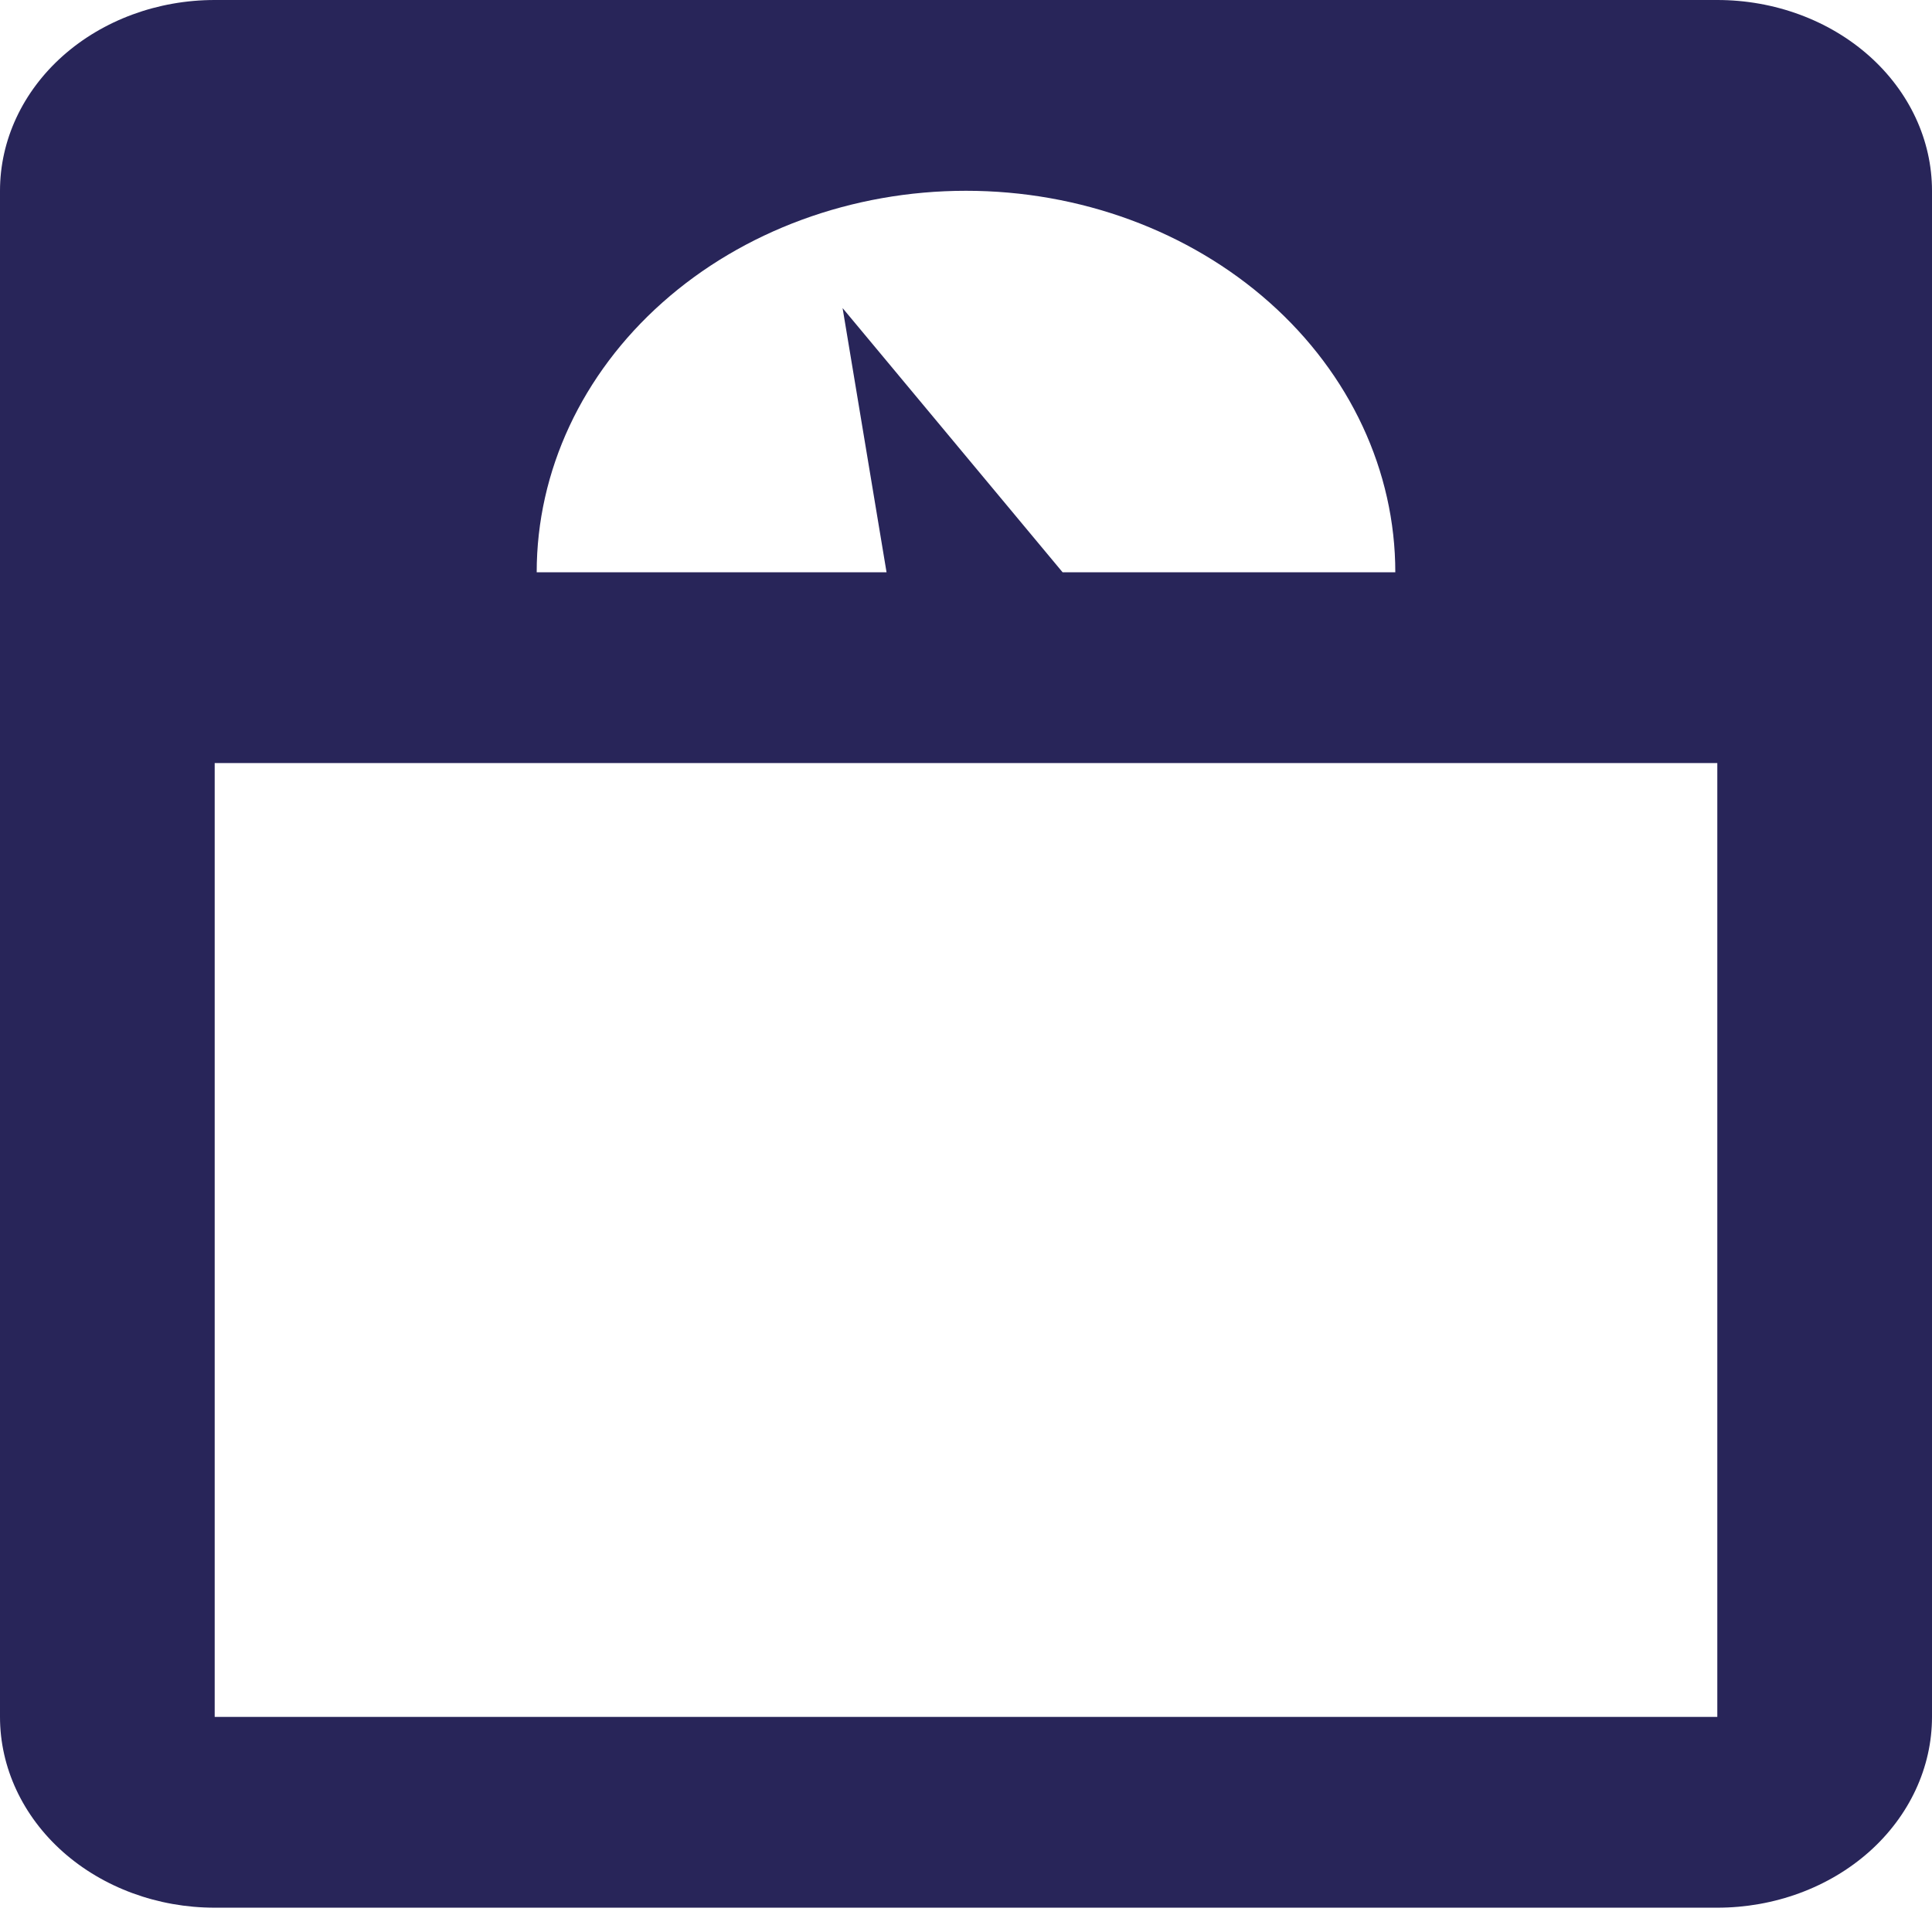 <?xml version="1.0" encoding="UTF-8"?> <svg xmlns="http://www.w3.org/2000/svg" width="24" height="24" viewBox="0 0 24 24" fill="none"><path d="M2.667 0H21.333C22.041 0 22.719 0.25 23.219 0.694C23.719 1.139 24 1.741 24 2.37V21.328C24 21.956 23.719 22.559 23.219 23.004C22.719 23.448 22.041 23.698 21.333 23.698H2.667C1.959 23.698 1.281 23.448 0.781 23.004C0.281 22.559 0 21.956 0 21.328V2.37C0 1.741 0.281 1.139 0.781 0.694C1.281 0.25 1.959 0 2.667 0ZM12 2.37C10.585 2.37 9.229 2.869 8.229 3.758C7.229 4.647 6.667 5.852 6.667 7.109H11.013L10.467 3.827L13.2 7.109H17.333C17.333 5.852 16.771 4.647 15.771 3.758C14.771 2.869 13.415 2.37 12 2.37ZM2.667 9.479V21.328H21.333V9.479H2.667Z" fill="#282559"></path></svg> 